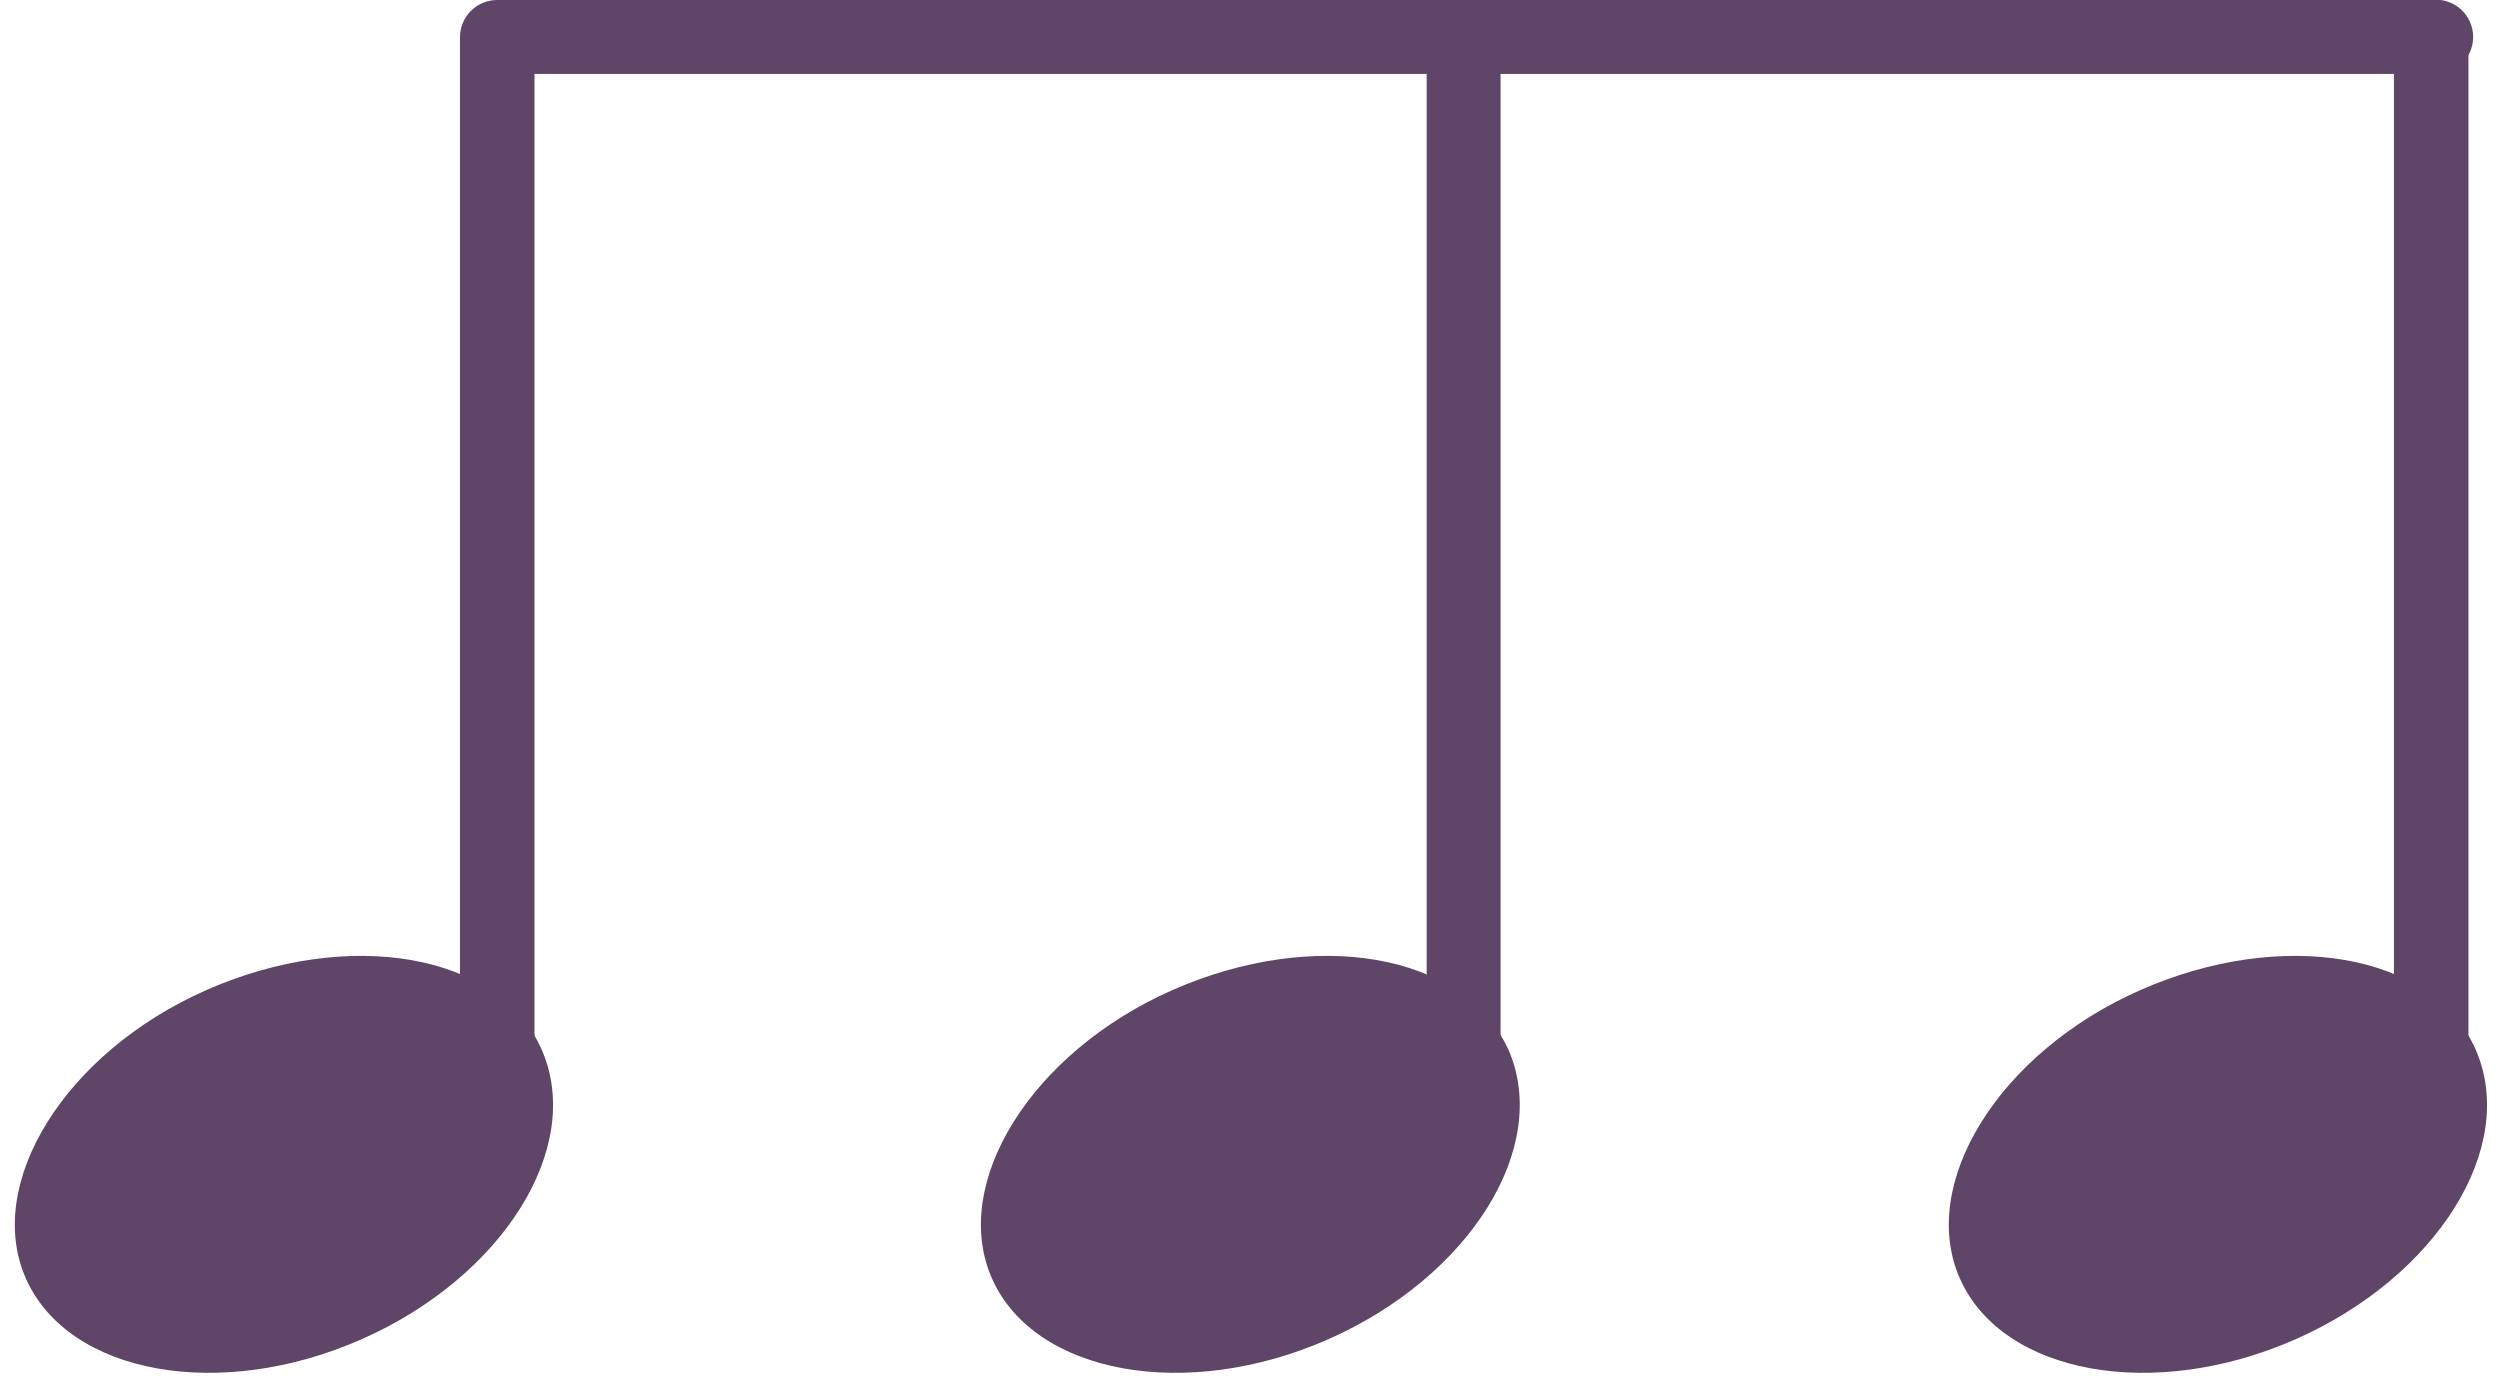 <?xml version="1.0" encoding="UTF-8"?> <svg xmlns="http://www.w3.org/2000/svg" width="69" height="38" viewBox="0 0 69 38" fill="none"> <path d="M14.95 28.968C16.128 31.655 13.889 35.239 9.976 36.965C6.062 38.69 1.9 37.927 0.723 35.305C-0.454 32.684 1.784 29.051 5.698 27.325C9.611 25.6 13.773 26.297 14.95 28.968Z" fill="#5F4568"></path> <path d="M13.723 33.231C13.588 33.231 13.455 33.205 13.33 33.153C13.205 33.101 13.092 33.026 12.996 32.93C12.901 32.835 12.825 32.721 12.774 32.596C12.722 32.472 12.695 32.338 12.695 32.203V1.029C12.695 0.756 12.804 0.494 12.996 0.301C13.189 0.108 13.451 -5.25591e-06 13.723 -5.25591e-06H67.101C67.246 -0.019 67.393 -0.006 67.533 0.037C67.672 0.08 67.801 0.152 67.911 0.248C68.02 0.345 68.108 0.464 68.168 0.597C68.228 0.73 68.259 0.874 68.259 1.02C68.259 1.166 68.228 1.311 68.168 1.444C68.108 1.577 68.02 1.696 67.911 1.792C67.801 1.889 67.672 1.961 67.533 2.004C67.393 2.047 67.246 2.059 67.101 2.041H14.752V32.203C14.752 32.476 14.643 32.737 14.45 32.93C14.258 33.123 13.996 33.231 13.723 33.231V33.231Z" fill="#5F4568"></path> <path d="M40.404 33.231C40.269 33.231 40.135 33.205 40.011 33.153C39.886 33.101 39.773 33.026 39.677 32.93C39.582 32.835 39.506 32.721 39.454 32.596C39.403 32.472 39.376 32.338 39.376 32.203V1.029C39.376 0.756 39.484 0.494 39.677 0.301C39.87 0.108 40.131 9.13884e-09 40.404 9.13884e-09C40.538 -1.80398e-05 40.671 0.027 40.795 0.079C40.919 0.13 41.031 0.207 41.125 0.302C41.219 0.398 41.294 0.512 41.343 0.636C41.393 0.761 41.418 0.894 41.416 1.029V32.203C41.418 32.337 41.393 32.471 41.343 32.595C41.294 32.72 41.219 32.833 41.125 32.929C41.031 33.025 40.919 33.101 40.795 33.153C40.671 33.205 40.538 33.231 40.404 33.231V33.231Z" fill="#5F4568"></path> <path d="M41.631 28.968C42.809 31.655 40.57 35.239 36.657 36.965C32.743 38.69 28.564 37.927 27.387 35.305C26.21 32.684 28.448 29.051 32.362 27.325C36.275 25.6 40.404 26.297 41.631 28.968Z" fill="#5F4568"></path> <path d="M68.328 28.968C69.506 31.655 67.267 35.239 63.354 36.965C59.44 38.69 55.278 37.927 54.101 35.305C52.924 32.684 55.162 29.051 59.076 27.325C62.989 25.6 67.151 26.297 68.328 28.968Z" fill="#5F4568"></path> <path d="M67.101 33.231C66.966 33.231 66.833 33.205 66.708 33.153C66.583 33.101 66.47 33.026 66.374 32.93C66.279 32.835 66.203 32.721 66.151 32.596C66.1 32.472 66.073 32.338 66.073 32.203V1.029C66.073 0.756 66.181 0.494 66.374 0.301C66.567 0.108 66.829 0 67.101 0C67.374 0 67.635 0.108 67.828 0.301C68.021 0.494 68.129 0.756 68.129 1.029V32.203C68.129 32.476 68.021 32.737 67.828 32.93C67.635 33.123 67.374 33.231 67.101 33.231V33.231Z" fill="#5F4568"></path> </svg> 